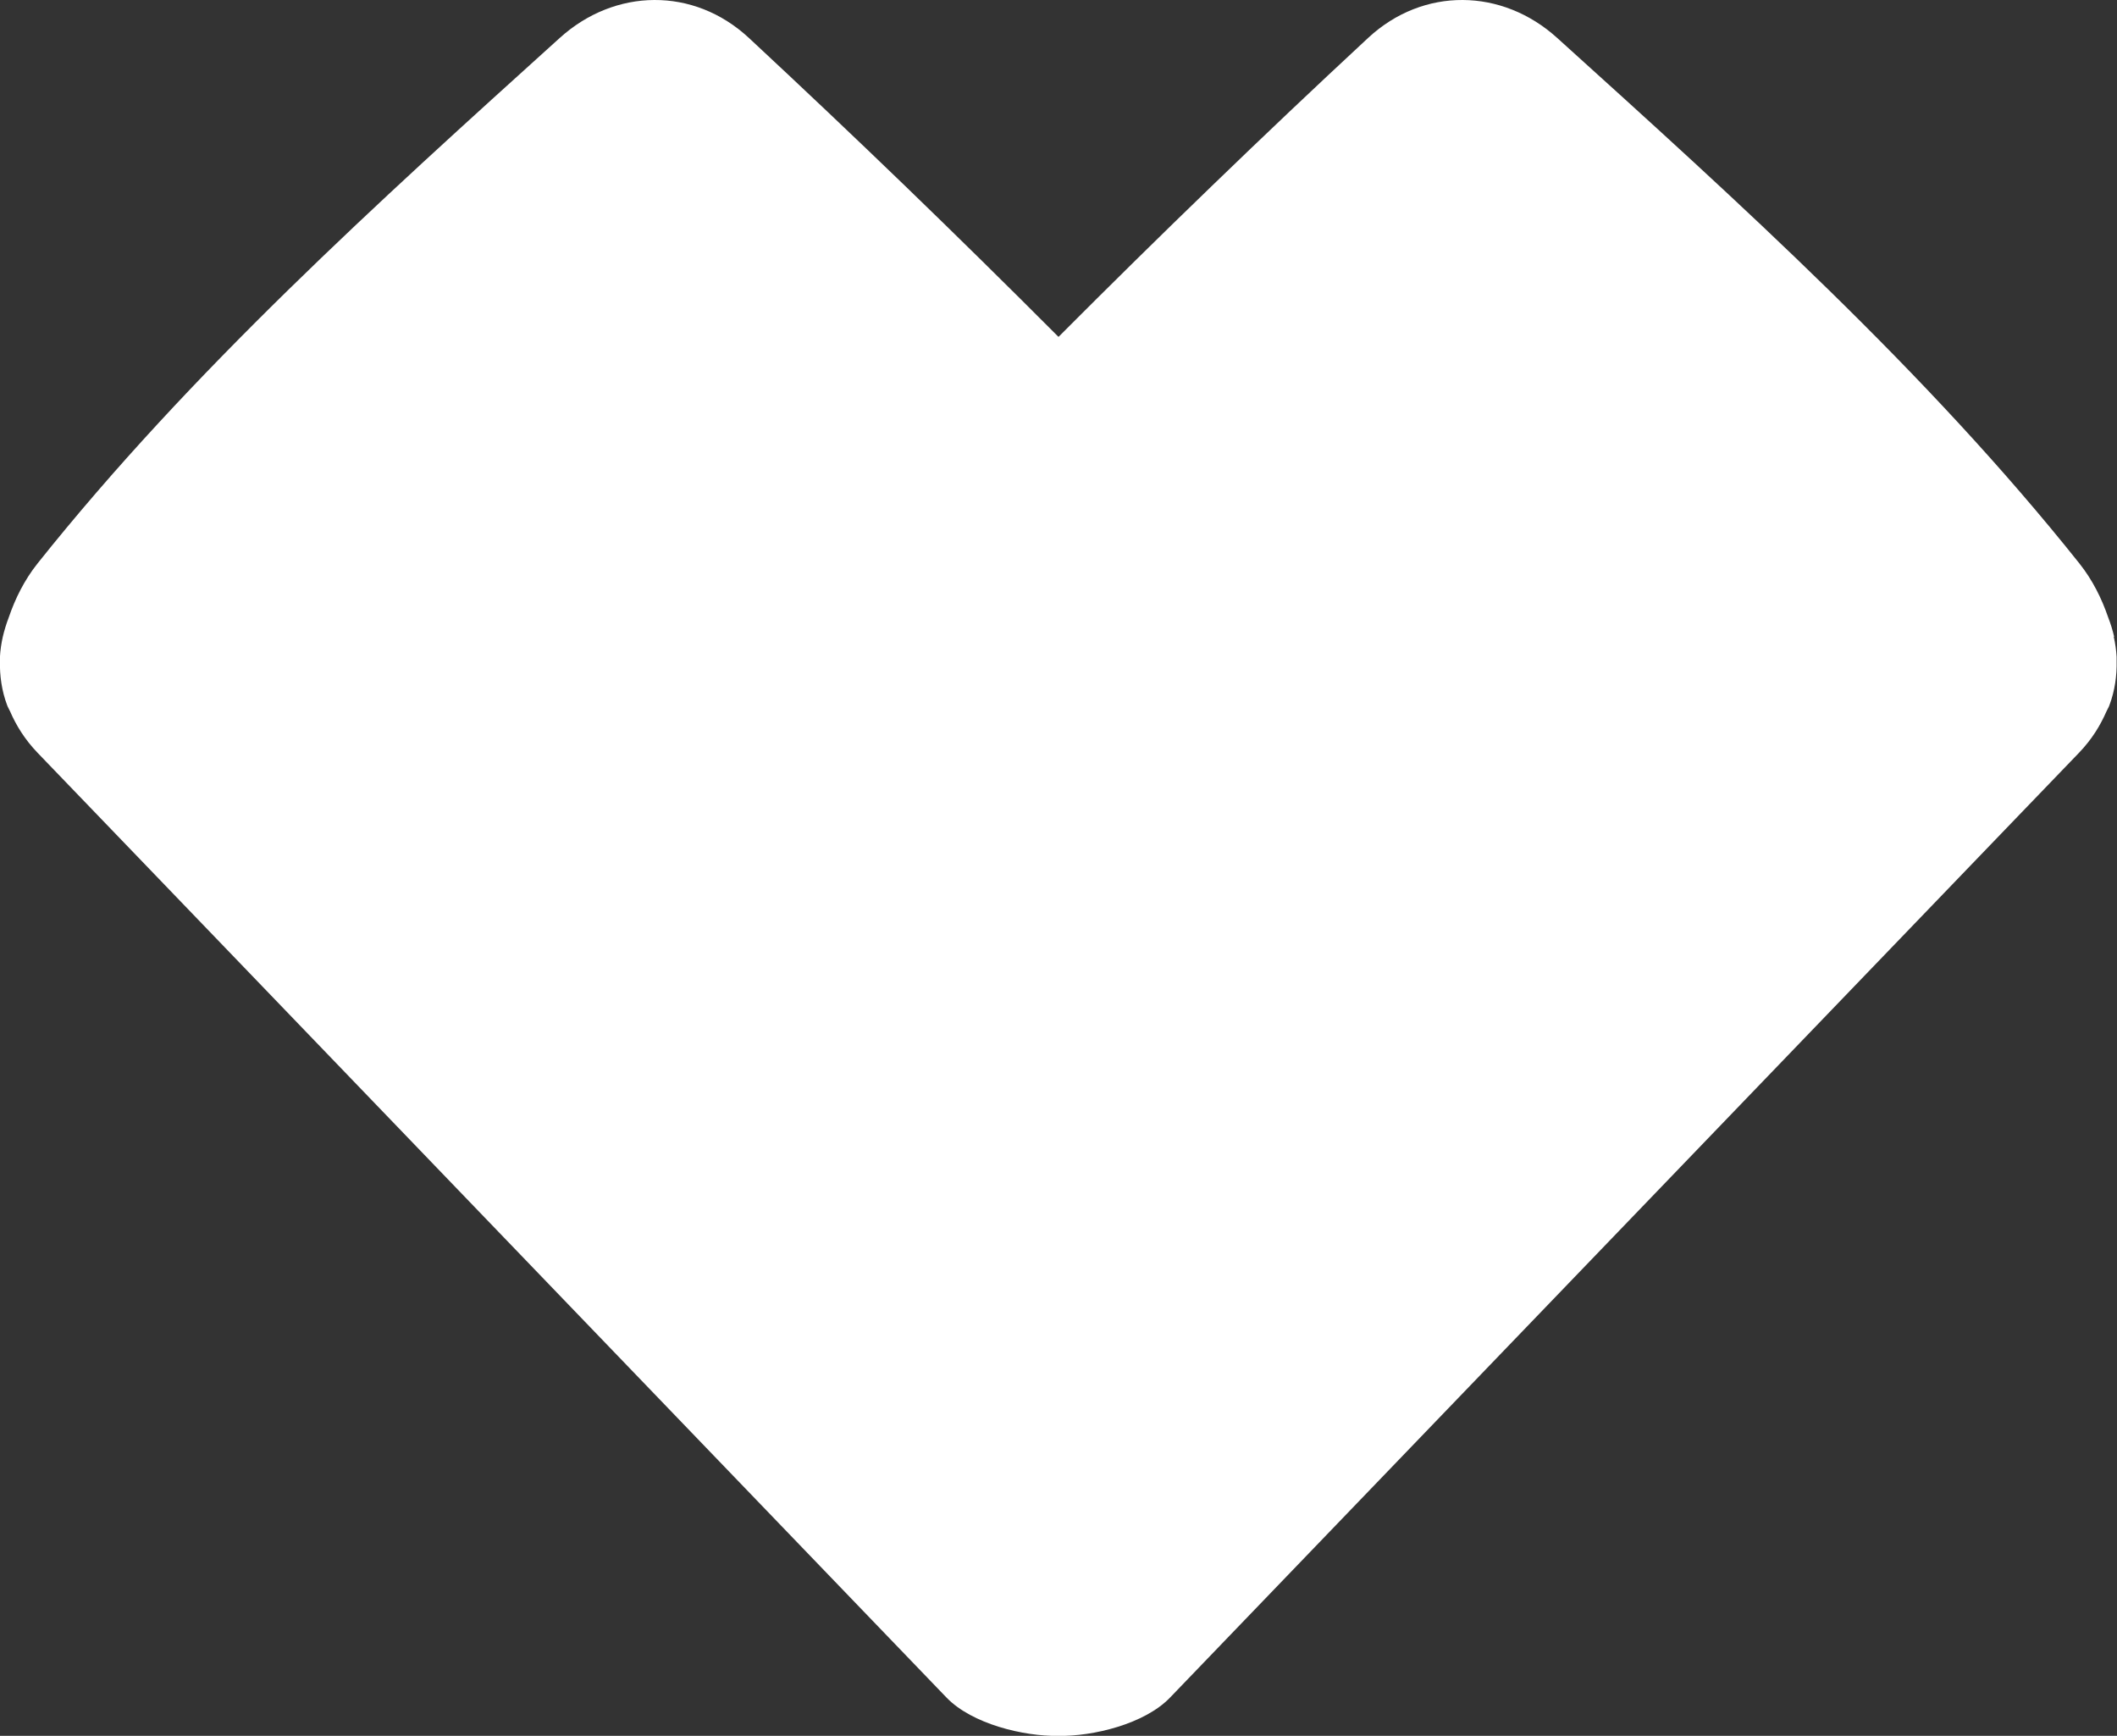 <svg viewBox="0 0 385.4 316" xmlns="http://www.w3.org/2000/svg" id="Layer_2"><rect x="0" y="0" width="385.4" height="316" fill="#333333" stroke="none"/><defs><style>.cls-1{fill:#fff;}</style></defs><g id="Layer_1-2"><path d="M384.88,115.92c-.27-1.2-.64-2.38-1.09-3.54-.59-1.72-1.3-3.42-2.16-5.06-.86-1.64-1.87-3.23-3.07-4.74-13.93-17.49-29.42-33.93-45.57-49.73-16.14-15.8-32.95-30.98-49.51-45.95C278.48,2.37,272.39.03,266.29,0s-12.19,2.23-17.22,6.9c-9.57,8.88-19.05,17.86-28.44,26.94-9.4,9.07-18.71,18.24-27.93,27.49-9.22-9.25-18.53-18.41-27.93-27.49-9.4-9.07-18.88-18.05-28.44-26.94C131.3,2.23,125.21-.03,119.11,0c-6.1.03-12.19,2.37-17.2,6.9-16.56,14.97-33.36,30.14-49.51,45.95-16.14,15.8-31.63,32.24-45.57,49.73-1.2,1.51-2.21,3.1-3.07,4.74-.86,1.64-1.57,3.34-2.16,5.06-.44,1.16-.81,2.34-1.09,3.54-.27,1.2-.45,2.42-.52,3.67,0,.12,0,.23,0,.35,0,.12.01.23,0,.35-.03,1.35.05,2.7.26,4.06s.55,2.71,1.06,4.06c.07.19.16.36.25.54.1.18.19.35.27.54.56,1.29,1.23,2.57,2.05,3.83.82,1.26,1.78,2.49,2.93,3.69,3.42,3.55,6.83,7.1,10.24,10.64,3.41,3.55,6.83,7.1,10.24,10.64,24.17,25.12,48.34,50.25,72.51,75.37,24.17,25.12,48.34,50.24,72.51,75.37,4.66,4.84,14.09,7.07,20.35,6.98,6.27.1,15.69-2.13,20.35-6.98,24.17-25.12,48.34-50.24,72.51-75.37,24.17-25.12,48.34-50.25,72.51-75.37,3.42-3.55,6.83-7.1,10.24-10.64,3.41-3.55,6.83-7.1,10.24-10.64,1.15-1.2,2.11-2.43,2.93-3.69.82-1.26,1.48-2.54,2.05-3.83.08-.18.18-.36.27-.54.1-.18.19-.36.25-.54.51-1.35.85-2.71,1.06-4.06.21-1.36.29-2.71.26-4.06,0-.12,0-.23,0-.35,0-.12.01-.23,0-.35-.07-1.24-.25-2.47-.52-3.67Z" class="cls-1"></path></g></svg>